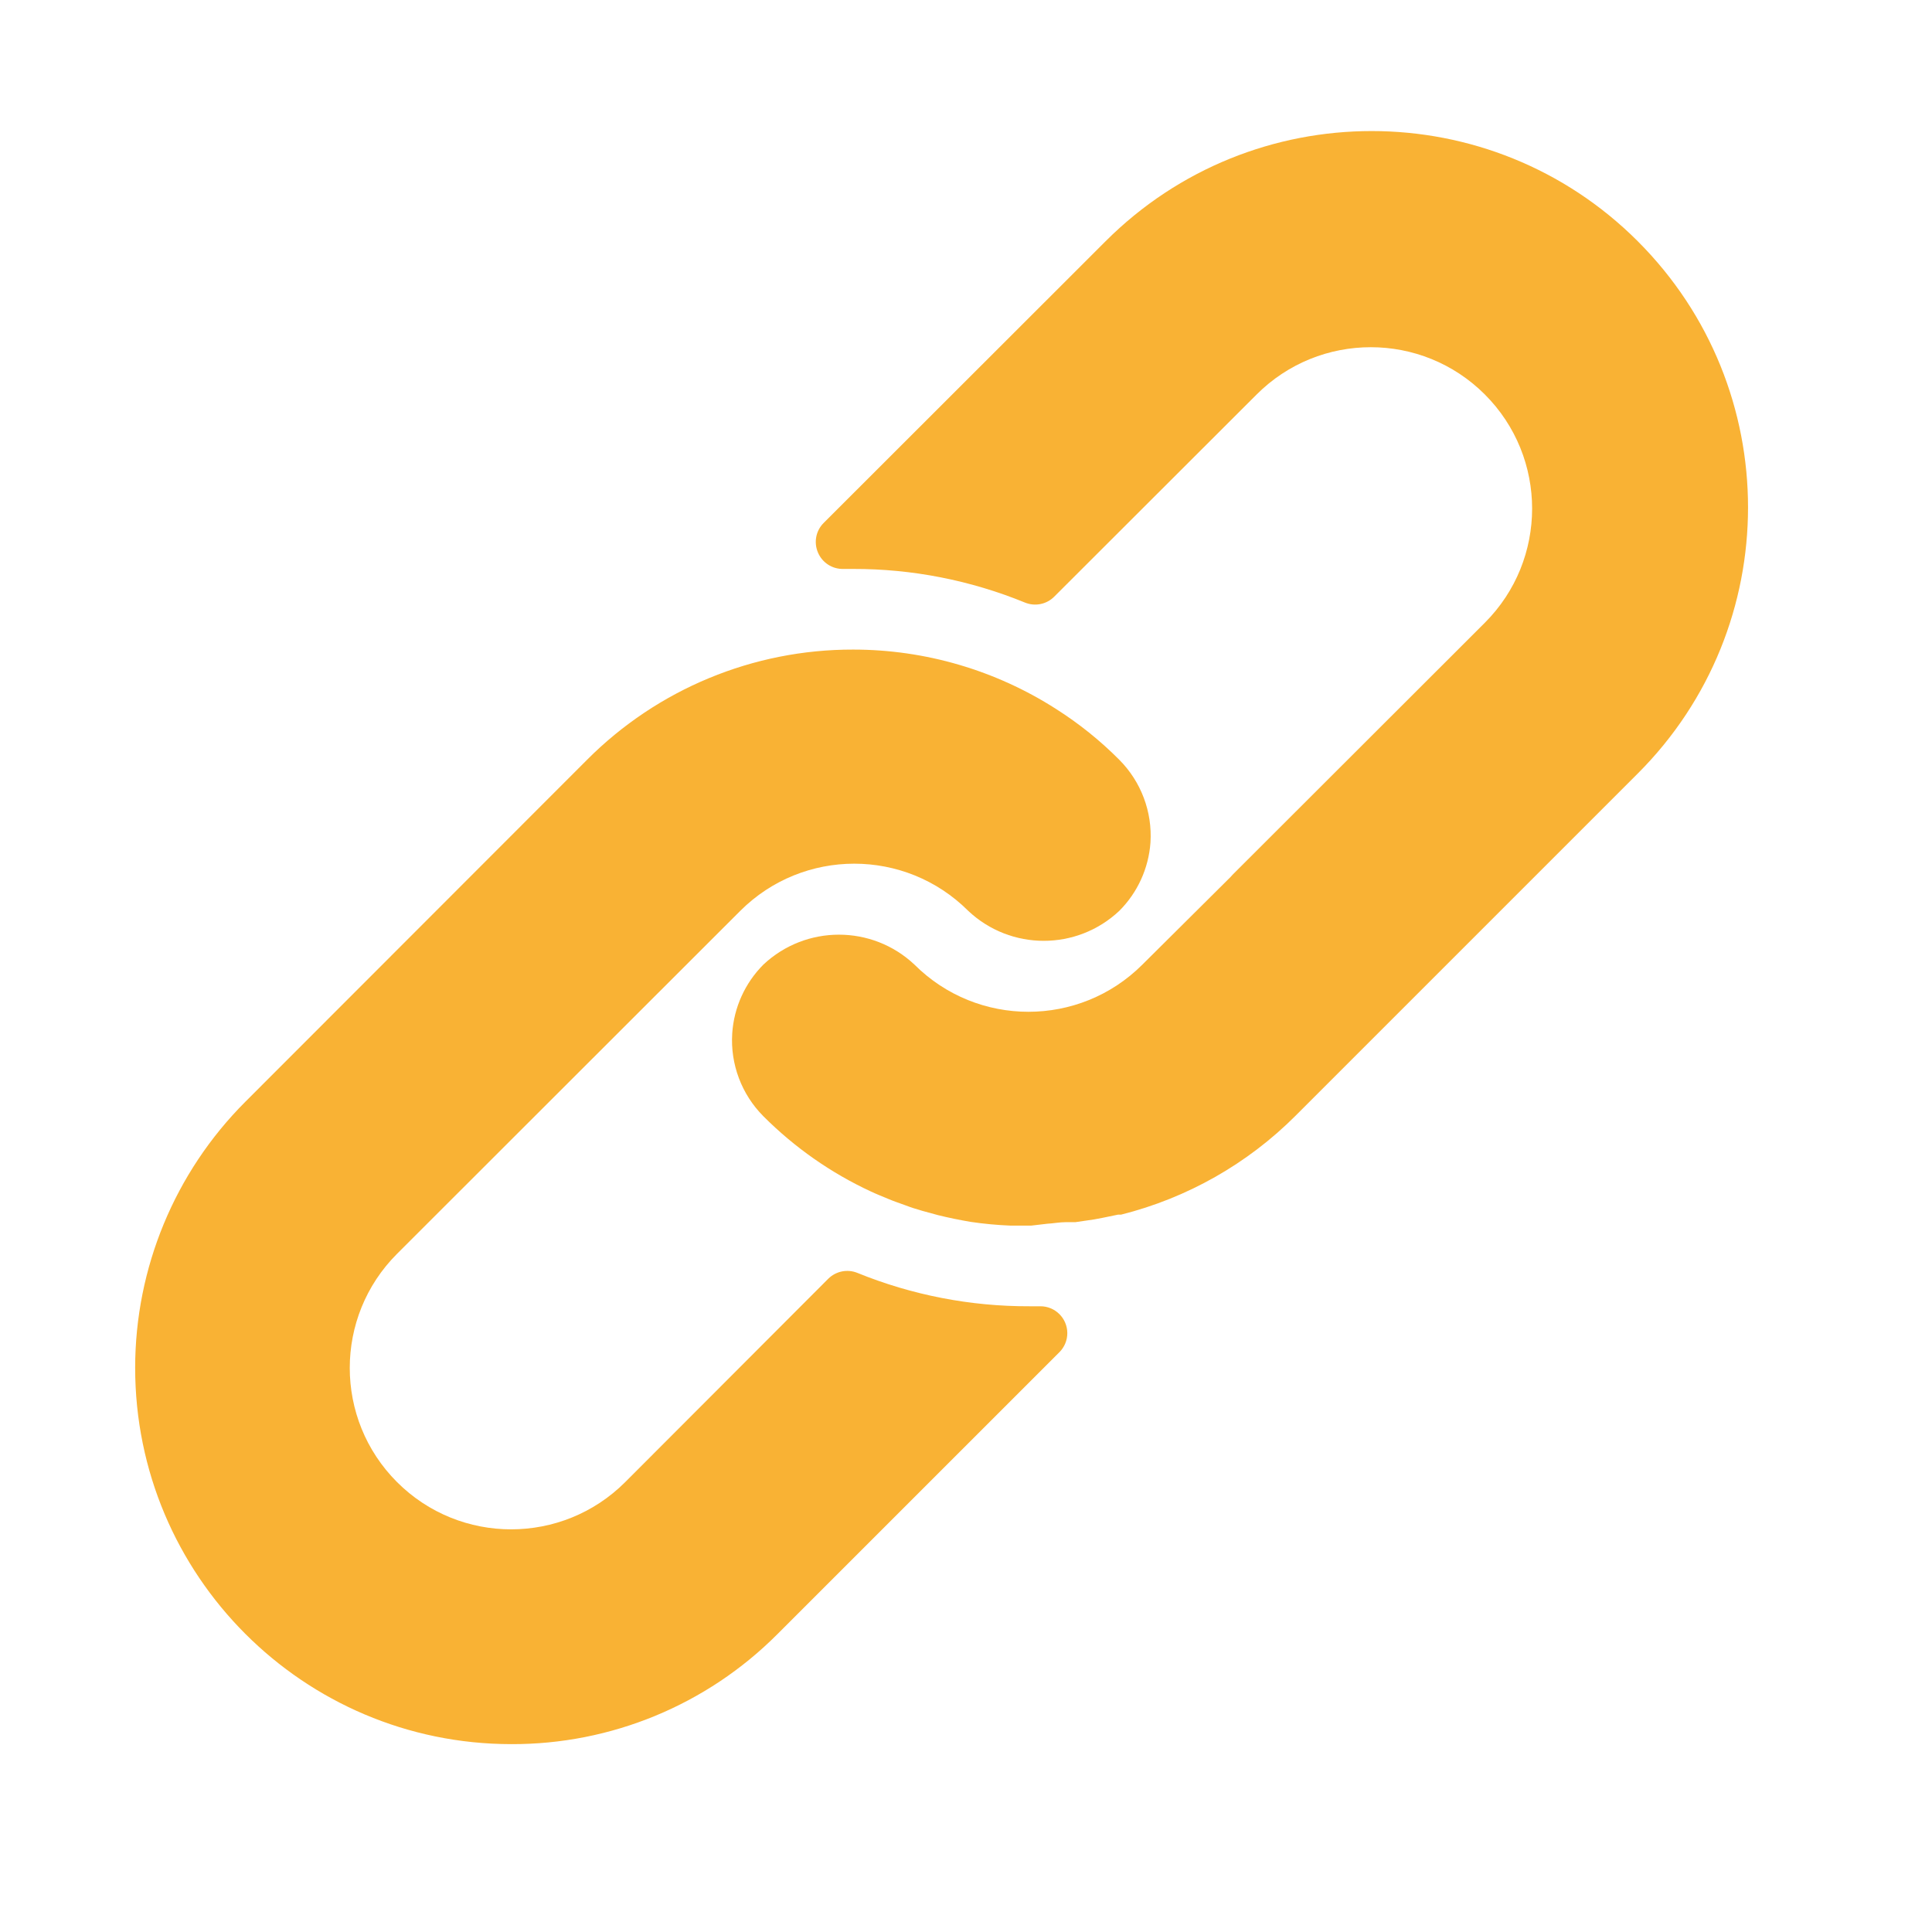 <?xml version="1.0" encoding="UTF-8" standalone="no"?><!DOCTYPE svg PUBLIC "-//W3C//DTD SVG 1.1//EN" "http://www.w3.org/Graphics/SVG/1.1/DTD/svg11.dtd"><svg width="100%" height="100%" viewBox="0 0 50 50" version="1.1" xmlns="http://www.w3.org/2000/svg" xmlns:xlink="http://www.w3.org/1999/xlink" xml:space="preserve" xmlns:serif="http://www.serif.com/" style="fill-rule:evenodd;clip-rule:evenodd;stroke-linejoin:round;stroke-miterlimit:2;"><rect id="Seite-3" serif:id="Seite 3" x="0" y="0" width="50" height="50" style="fill:none;"/><g id="bullitpoints"></g><g><path d="M28.967,19.663c-0.494,-0.497 -1.043,-0.938 -1.635,-1.314c-1.567,-1.004 -3.39,-1.538 -5.252,-1.538c-2.584,-0.005 -5.063,1.022 -6.887,2.852l-8.849,8.856c-1.821,1.824 -2.844,4.296 -2.846,6.874c-0.003,5.379 4.355,9.742 9.733,9.745c2.58,0.009 5.057,-1.013 6.88,-2.838l7.305,-7.304c0.133,-0.132 0.207,-0.311 0.206,-0.498c-0.003,-0.385 -0.316,-0.694 -0.7,-0.692l-0.278,0c-1.526,0.005 -3.039,-0.288 -4.453,-0.863c-0.26,-0.107 -0.559,-0.046 -0.758,0.153l-5.252,5.26c-1.631,1.631 -4.275,1.631 -5.906,0c-1.631,-1.631 -1.631,-4.276 0,-5.907l8.883,-8.876c1.63,-1.628 4.27,-1.628 5.9,0c1.098,1.034 2.811,1.034 3.909,0c0.473,-0.473 0.759,-1.1 0.807,-1.767c0.051,-0.797 -0.243,-1.577 -0.807,-2.143Z" style="fill:#f9b234;fill-rule:nonzero;"/><path d="M42.386,6.244c-3.803,-3.803 -9.97,-3.803 -13.774,0l-7.297,7.291c-0.201,0.201 -0.258,0.504 -0.146,0.765c0.111,0.262 0.369,0.43 0.654,0.424l0.257,0c1.524,-0.003 3.034,0.293 4.445,0.87c0.261,0.107 0.56,0.047 0.759,-0.153l5.238,-5.232c1.631,-1.631 4.275,-1.631 5.906,0c1.631,1.631 1.631,4.276 0,5.907l-6.525,6.518l-0.056,0.062l-2.282,2.268c-1.629,1.628 -4.269,1.628 -5.899,0c-1.098,-1.033 -2.811,-1.033 -3.91,0c-0.475,0.477 -0.762,1.109 -0.806,1.781c-0.051,0.797 0.243,1.577 0.806,2.143c0.806,0.808 1.748,1.468 2.783,1.948c0.146,0.069 0.292,0.125 0.438,0.187c0.146,0.063 0.299,0.112 0.446,0.167c0.146,0.056 0.299,0.105 0.445,0.146l0.41,0.112c0.278,0.069 0.557,0.125 0.842,0.174c0.343,0.051 0.689,0.083 1.036,0.097l0.529,0l0.418,-0.049c0.153,-0.007 0.313,-0.041 0.493,-0.041l0.237,0l0.48,-0.07l0.223,-0.042l0.403,-0.083l0.077,0c1.708,-0.429 3.269,-1.314 4.514,-2.56l8.856,-8.856c3.804,-3.803 3.804,-9.97 0,-13.774Z" style="fill:#f9b234;fill-rule:nonzero;"/></g></svg>